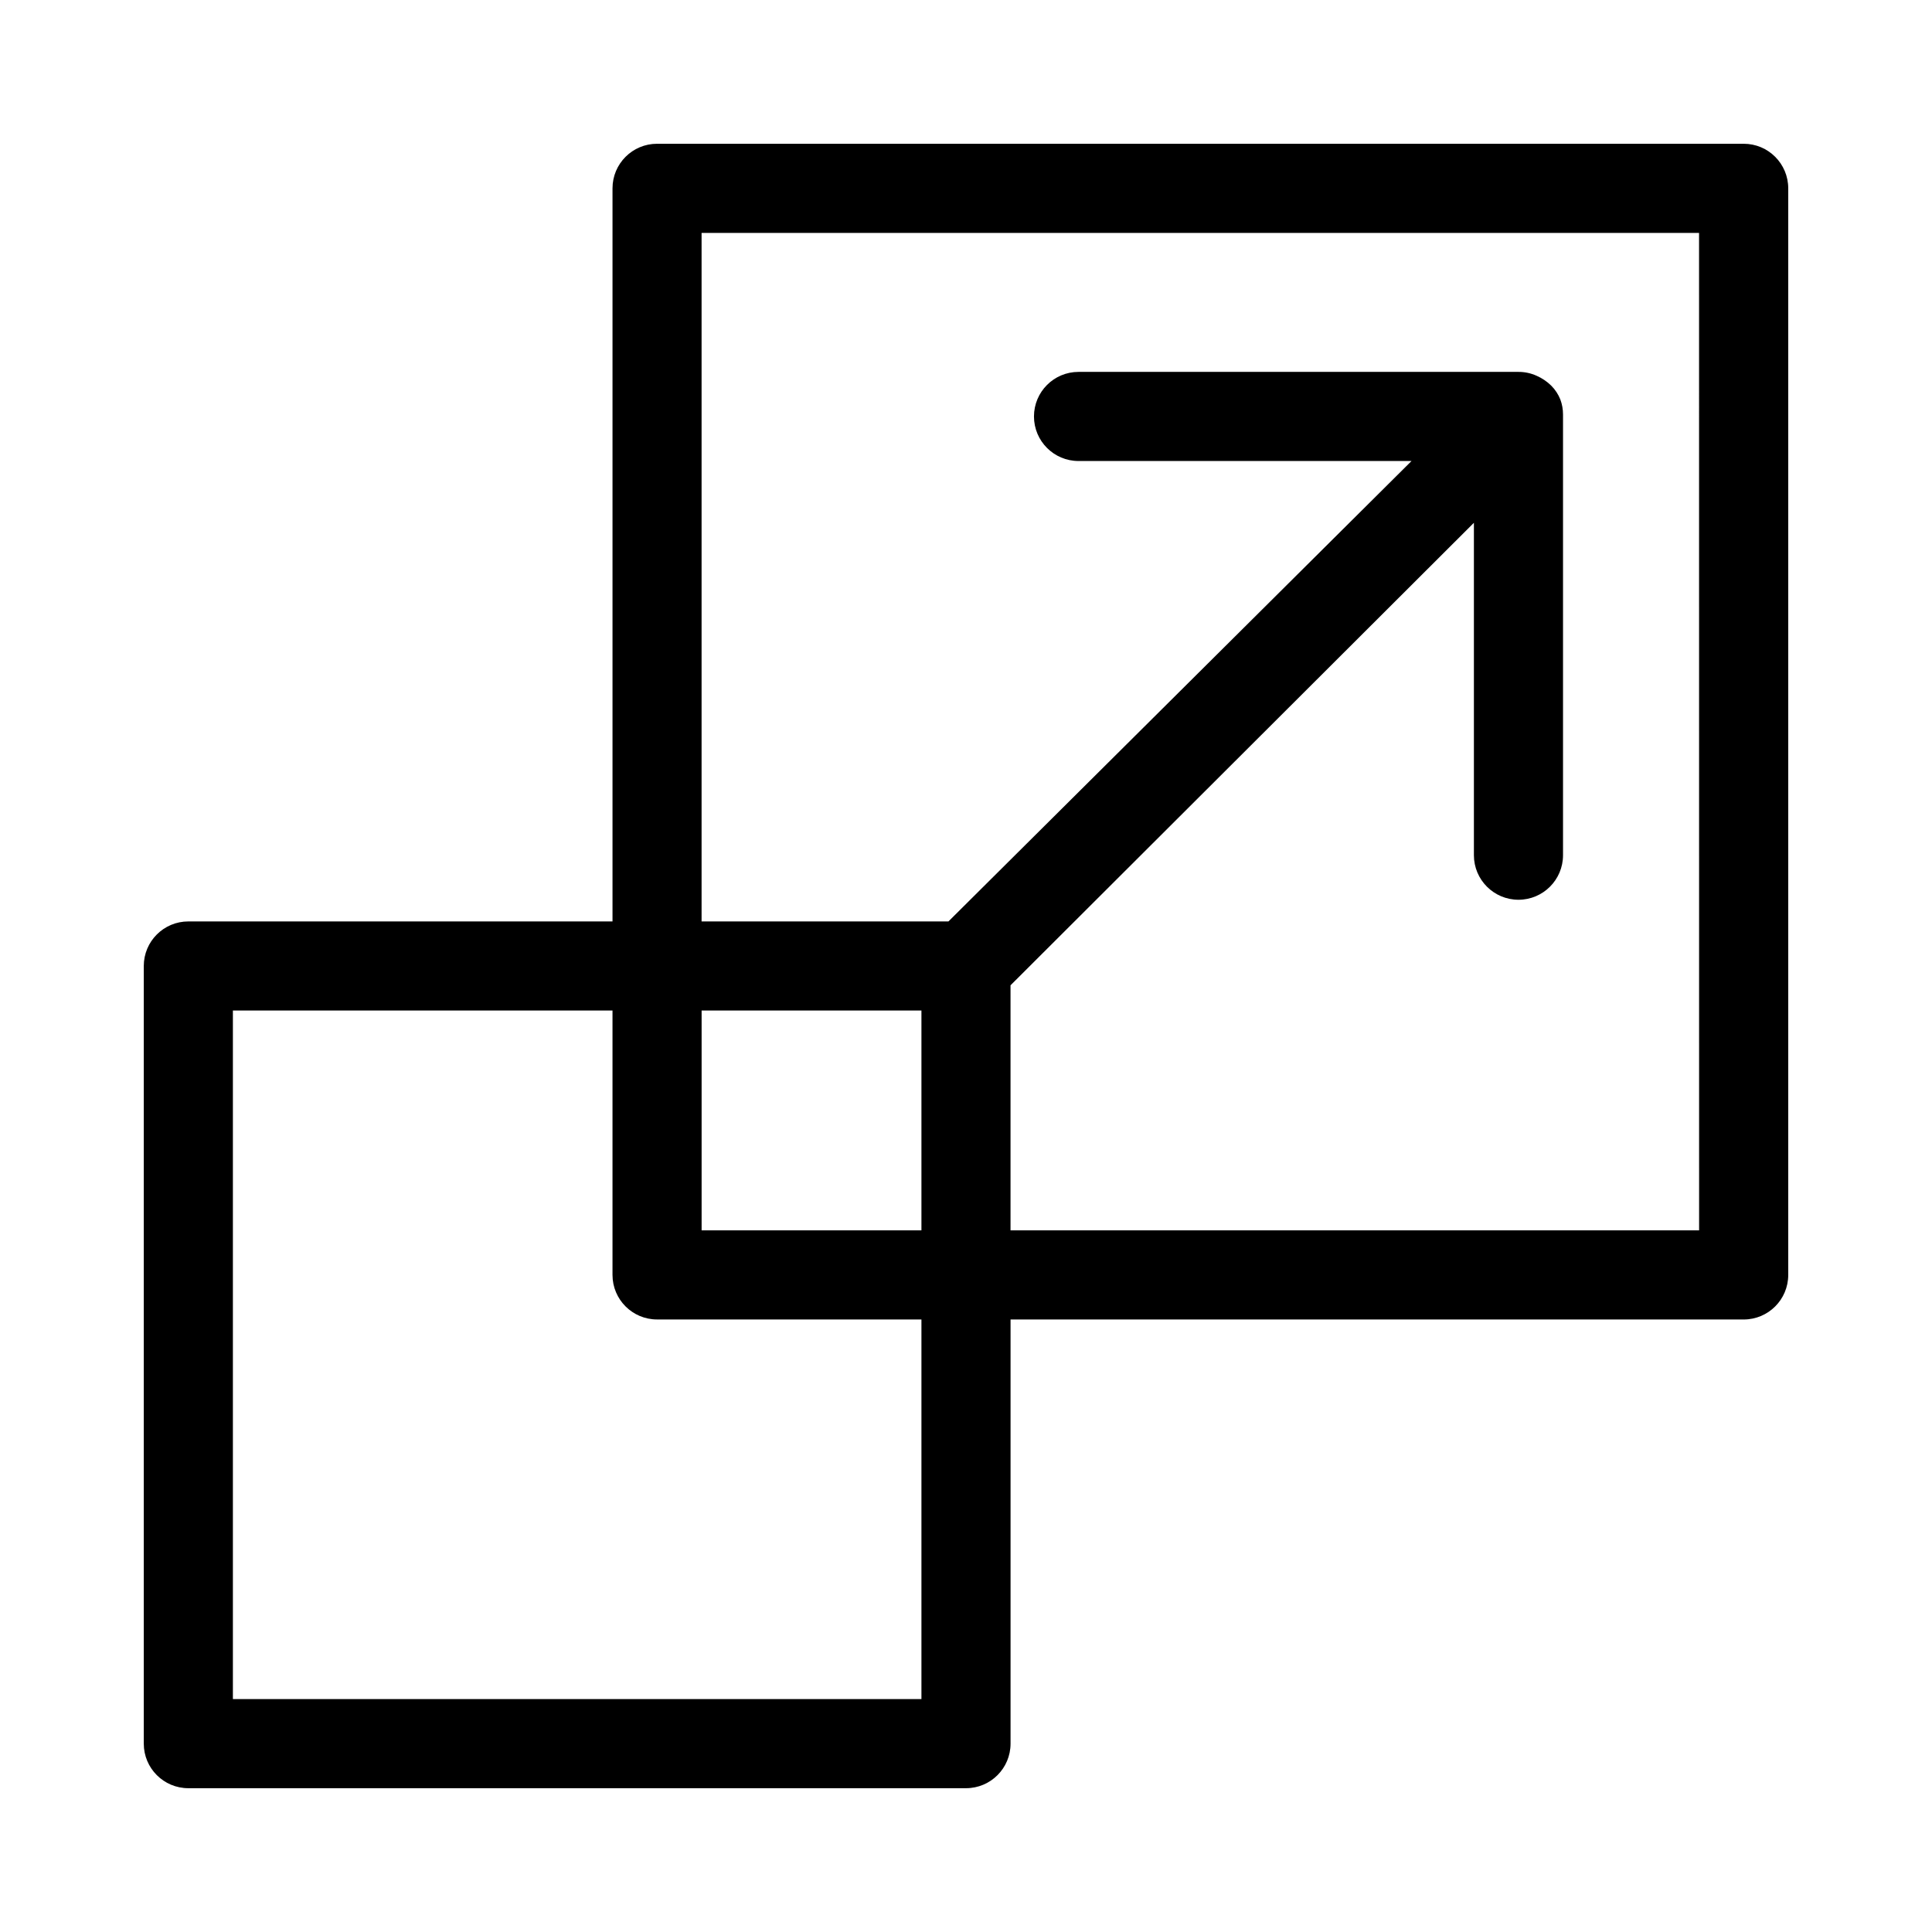 <?xml version="1.0" encoding="UTF-8"?>
<!-- Uploaded to: ICON Repo, www.iconrepo.com, Generator: ICON Repo Mixer Tools -->
<svg fill="#000000" width="800px" height="800px" version="1.1" viewBox="144 144 512 512" xmlns="http://www.w3.org/2000/svg">
 <path d="m606.09 182.1h-287.96c-6.519 0-11.809 5.285-11.809 11.809v194.28h-112.41c-6.523 0-11.809 5.285-11.809 11.809v206.09c0 6.519 5.285 11.805 11.809 11.805h206.09c6.519 0 11.805-5.285 11.805-11.805v-112.41h194.29c6.519 0 11.805-5.285 11.805-11.809v-287.96c0-6.523-5.285-11.809-11.805-11.809zm-217.9 412.18h-182.47v-182.48h100.6v70.062c0 6.523 5.289 11.809 11.809 11.809h70.062zm0-124.22-58.254-0.004v-58.254h58.254zm206.09 0-182.48-0.004v-64.941l122.8-122.57v88.09c0 6.519 5.289 11.809 11.809 11.809 6.523 0 11.809-5.289 11.809-11.809v-116.43-0.395 0.004c0-1.344-0.238-2.68-0.707-3.938-0.551-1.387-1.383-2.648-2.441-3.699-1.117-1.094-2.426-1.973-3.859-2.598-1.508-0.68-3.144-1.031-4.801-1.023h-116.59c-6.519 0-11.805 5.285-11.805 11.809 0 6.519 5.285 11.809 11.805 11.809h88.246l-122.72 122.02h-65.418v-182.47h264.34z"/>
</svg>